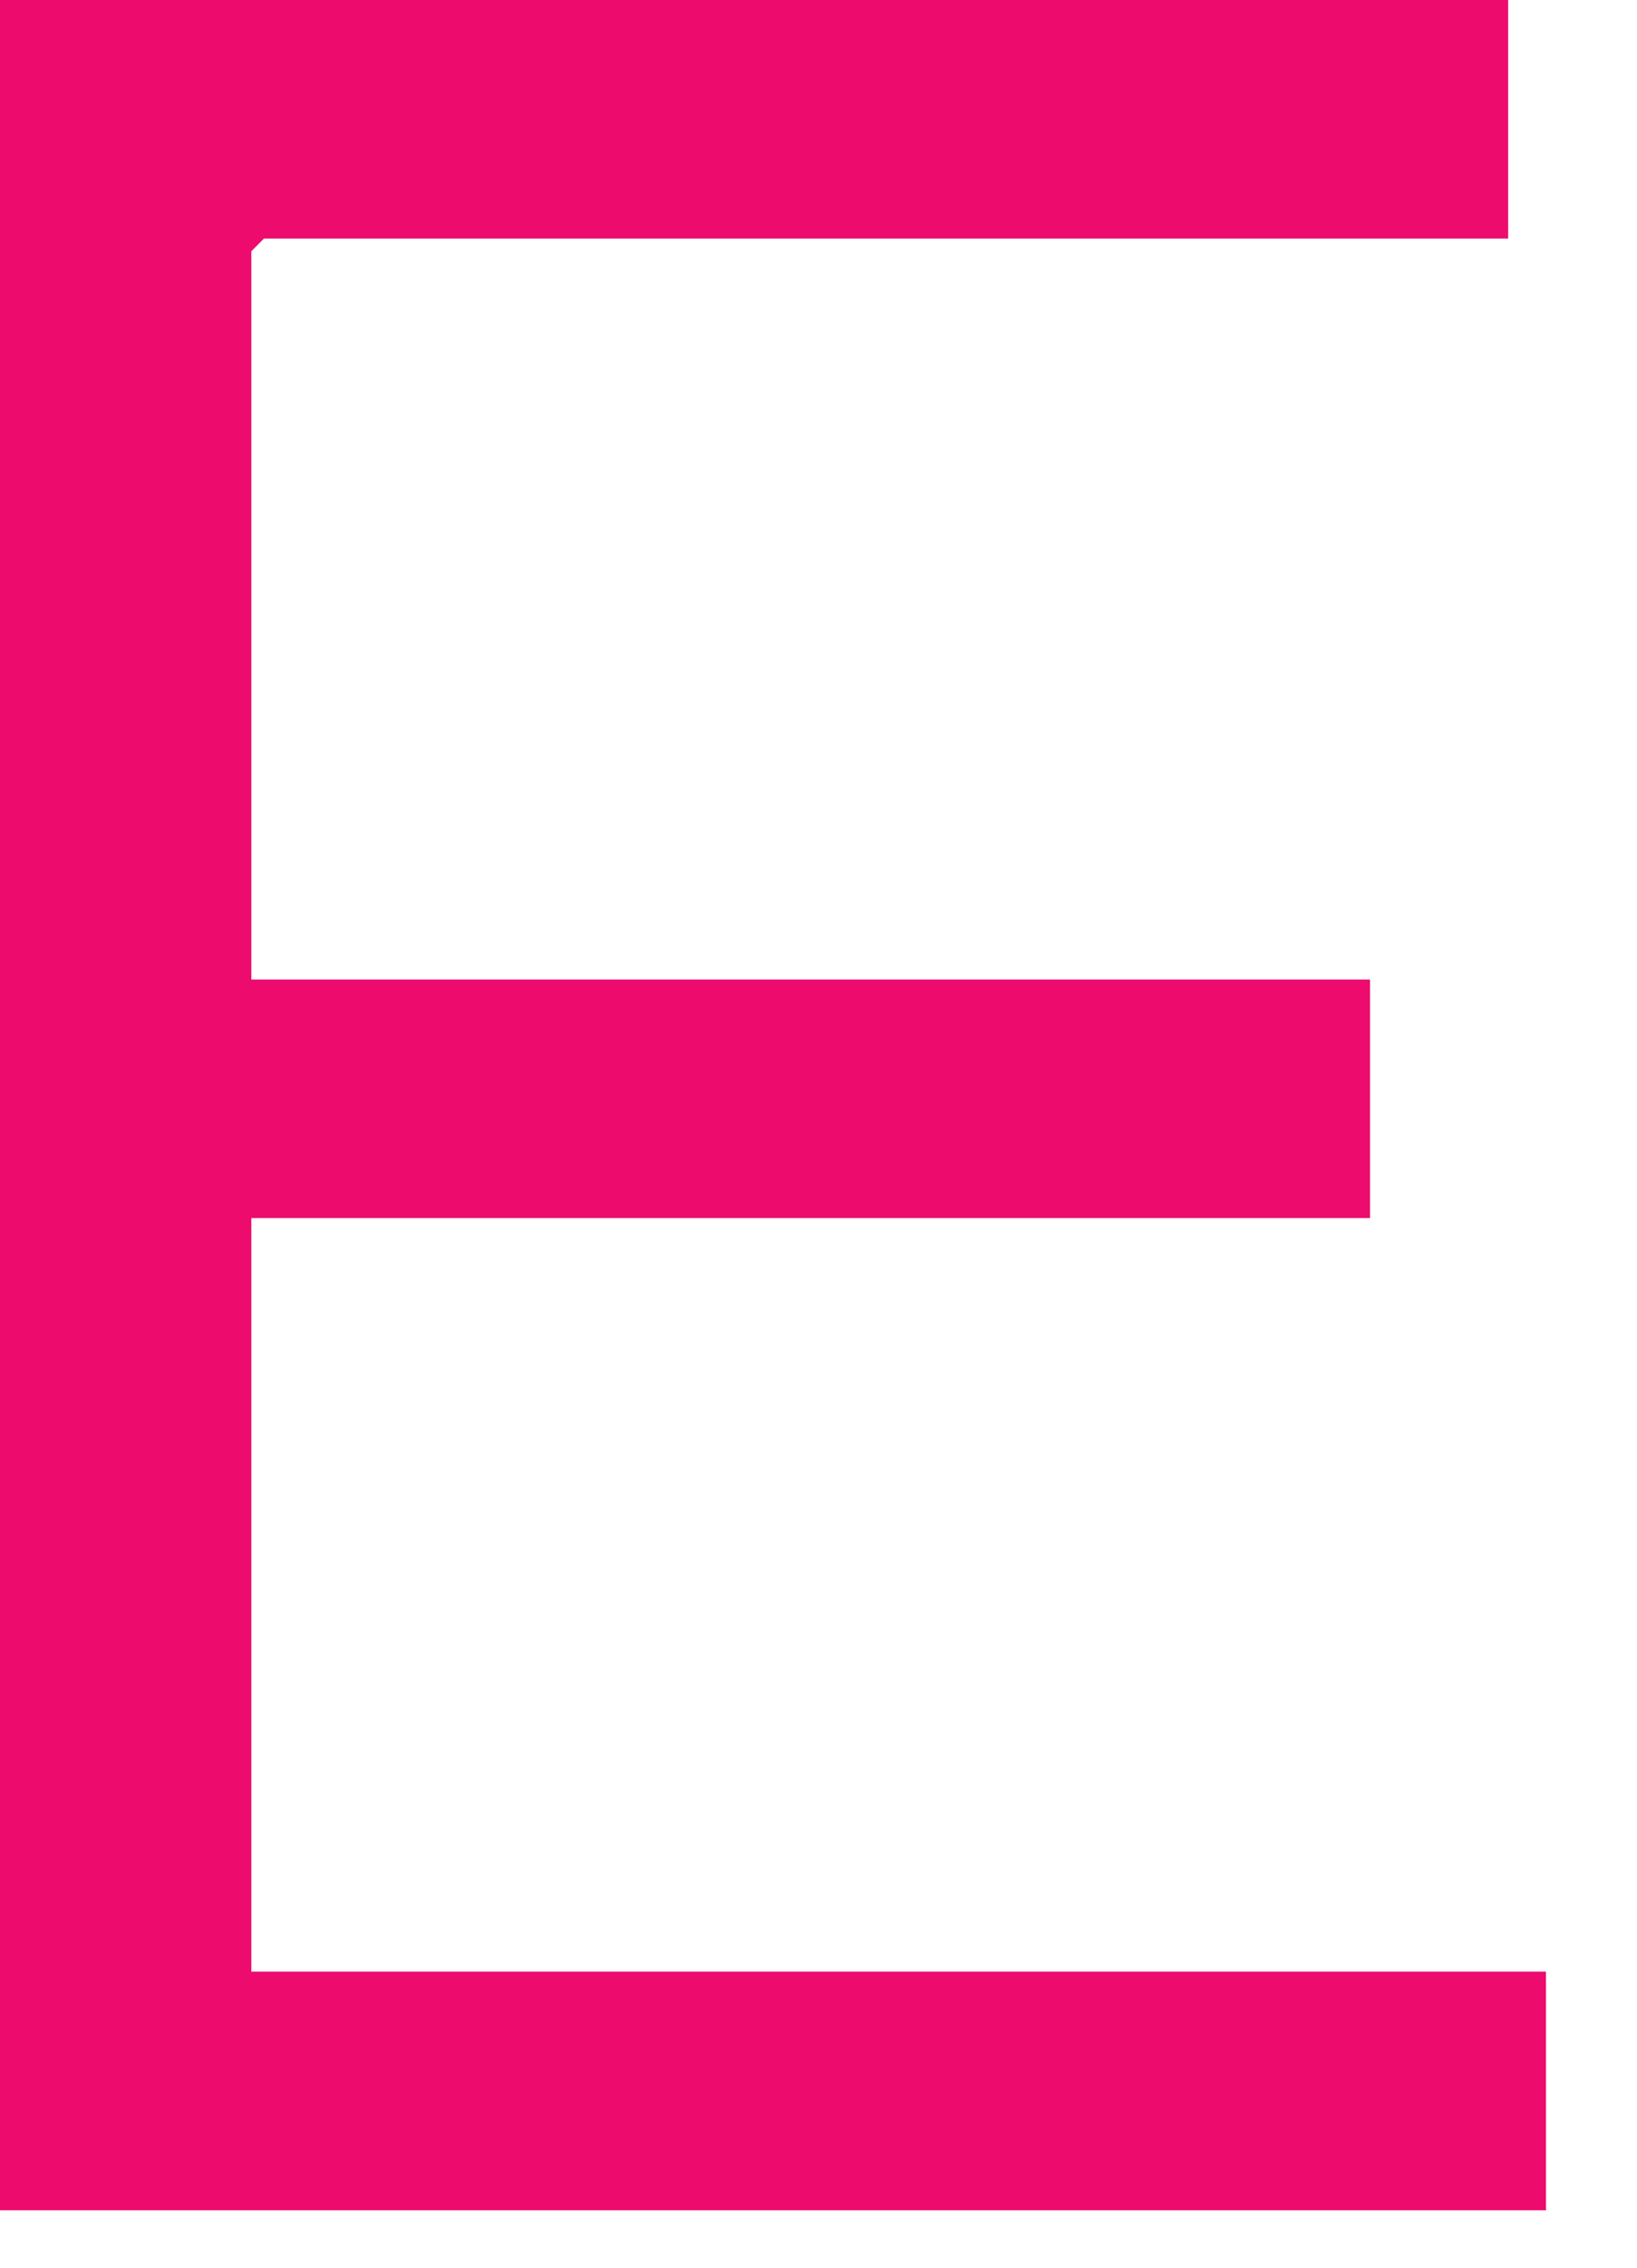 <?xml version="1.0" encoding="utf-8"?>
<svg xmlns="http://www.w3.org/2000/svg" fill="none" height="100%" overflow="visible" preserveAspectRatio="none" style="display: block;" viewBox="0 0 13 18" width="100%">
<path d="M1.996 1.994V7.775H10.88V9.669H1.996V15.65H12.277V17.544H0V0H11.977V1.894H2.096L1.996 1.994Z" fill="#ED0C6E" id="Vector"/>
</svg>